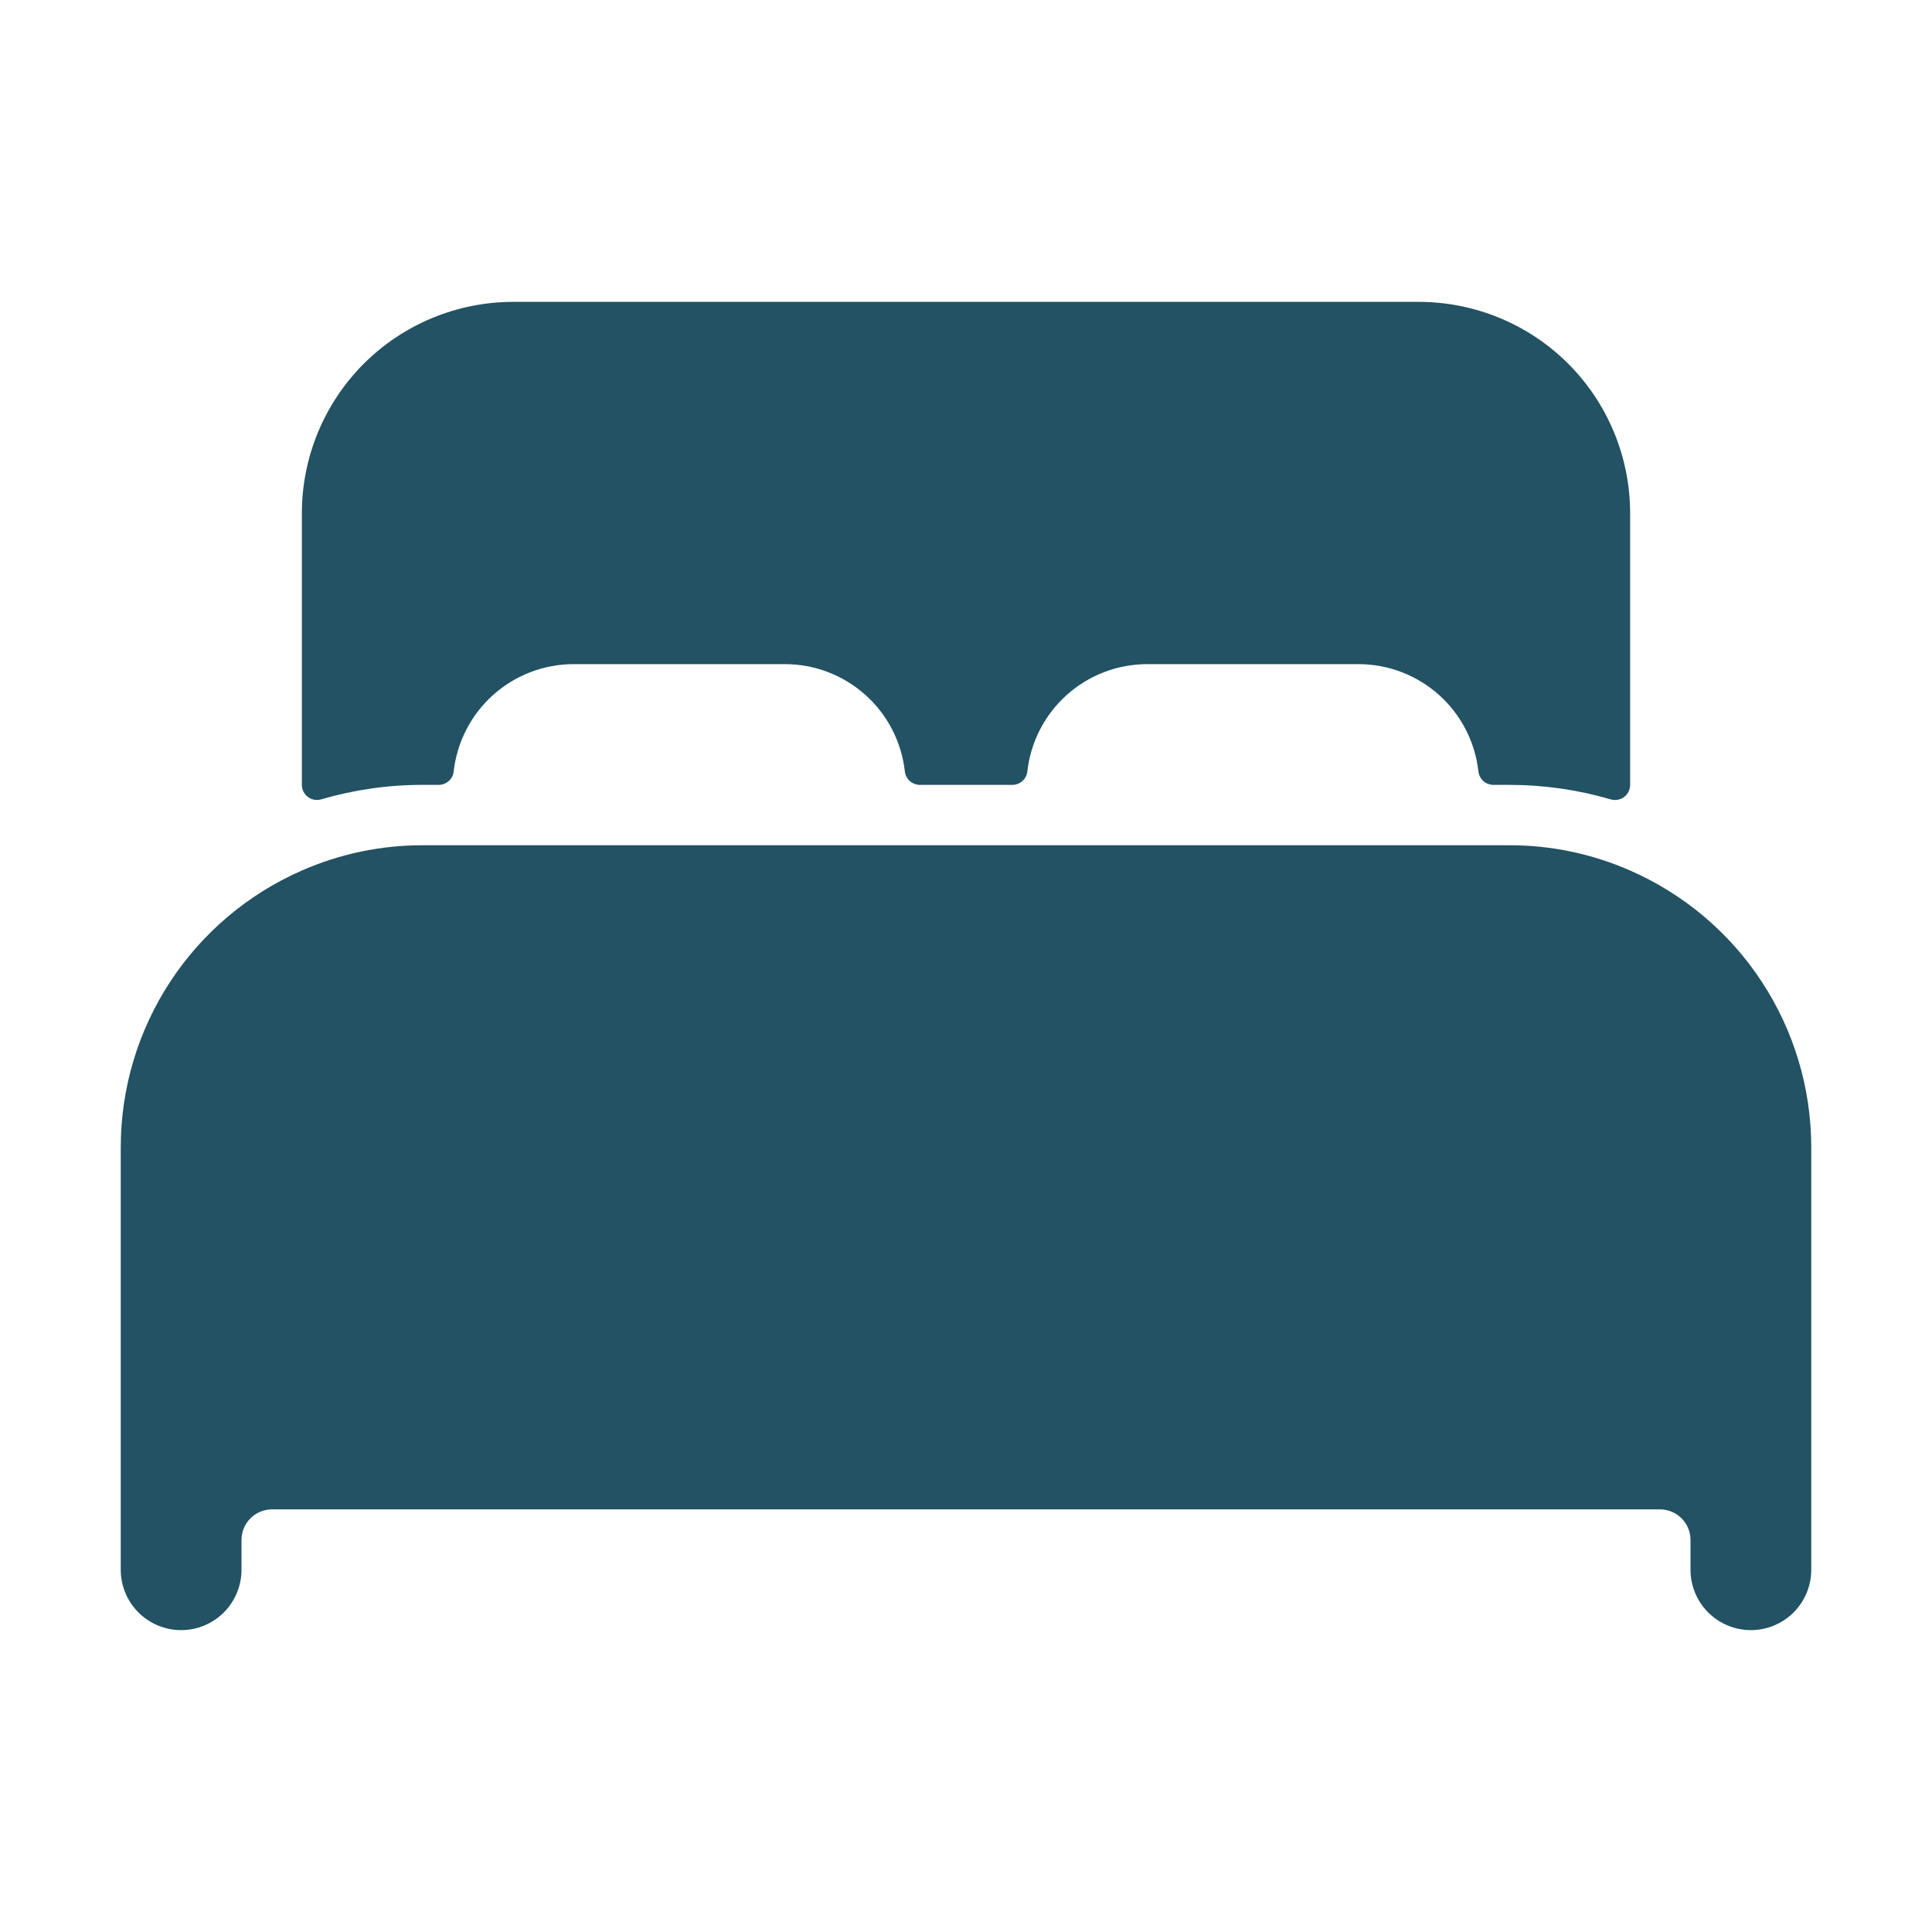 <svg width="40" height="40" viewBox="0 0 40 40" fill="none" xmlns="http://www.w3.org/2000/svg">
<path d="M33.75 18.023C32.962 17.677 32.111 17.499 31.25 17.5H8.75C7.889 17.499 7.038 17.677 6.25 18.023C5.136 18.51 4.188 19.311 3.522 20.328C2.856 21.345 2.501 22.534 2.5 23.75V32.5C2.5 32.831 2.632 33.15 2.866 33.384C3.101 33.618 3.418 33.75 3.75 33.75C4.082 33.75 4.399 33.618 4.634 33.384C4.868 33.15 5 32.831 5 32.5V31.875C5.002 31.71 5.069 31.552 5.185 31.435C5.302 31.319 5.46 31.252 5.625 31.25H34.375C34.54 31.252 34.698 31.319 34.815 31.435C34.931 31.552 34.998 31.71 35 31.875V32.5C35 32.831 35.132 33.15 35.366 33.384C35.6 33.618 35.919 33.75 36.25 33.75C36.581 33.75 36.9 33.618 37.134 33.384C37.368 33.15 37.5 32.831 37.5 32.5V23.75C37.499 22.534 37.144 21.345 36.477 20.328C35.812 19.311 34.864 18.511 33.75 18.023Z" fill="#225263"/>
<path d="M29.375 6.25H10.625C9.465 6.25 8.352 6.711 7.531 7.531C6.711 8.352 6.25 9.465 6.25 10.625V16.25C6.25 16.298 6.261 16.346 6.283 16.39C6.305 16.433 6.336 16.471 6.375 16.5C6.413 16.529 6.458 16.548 6.506 16.557C6.554 16.566 6.603 16.563 6.649 16.55C7.332 16.35 8.039 16.249 8.75 16.25H9.08C9.158 16.25 9.232 16.222 9.29 16.171C9.348 16.12 9.384 16.049 9.393 15.973C9.461 15.362 9.752 14.798 10.21 14.388C10.668 13.978 11.26 13.751 11.875 13.75H16.25C16.865 13.75 17.458 13.977 17.917 14.387C18.375 14.797 18.666 15.361 18.734 15.973C18.743 16.049 18.78 16.12 18.837 16.171C18.895 16.222 18.97 16.25 19.047 16.25H20.958C21.035 16.25 21.11 16.222 21.167 16.171C21.225 16.12 21.262 16.049 21.27 15.973C21.338 15.362 21.629 14.798 22.086 14.388C22.544 13.978 23.136 13.751 23.75 13.75H28.125C28.74 13.75 29.333 13.977 29.792 14.387C30.25 14.797 30.541 15.361 30.609 15.973C30.618 16.049 30.655 16.12 30.712 16.171C30.77 16.222 30.845 16.25 30.922 16.25H31.25C31.961 16.25 32.668 16.351 33.351 16.551C33.397 16.564 33.446 16.567 33.494 16.558C33.542 16.549 33.587 16.529 33.626 16.5C33.664 16.471 33.696 16.433 33.717 16.39C33.739 16.346 33.75 16.299 33.75 16.25V10.625C33.75 9.465 33.289 8.352 32.469 7.531C31.648 6.711 30.535 6.25 29.375 6.25Z" fill="#225263"/>
</svg>
